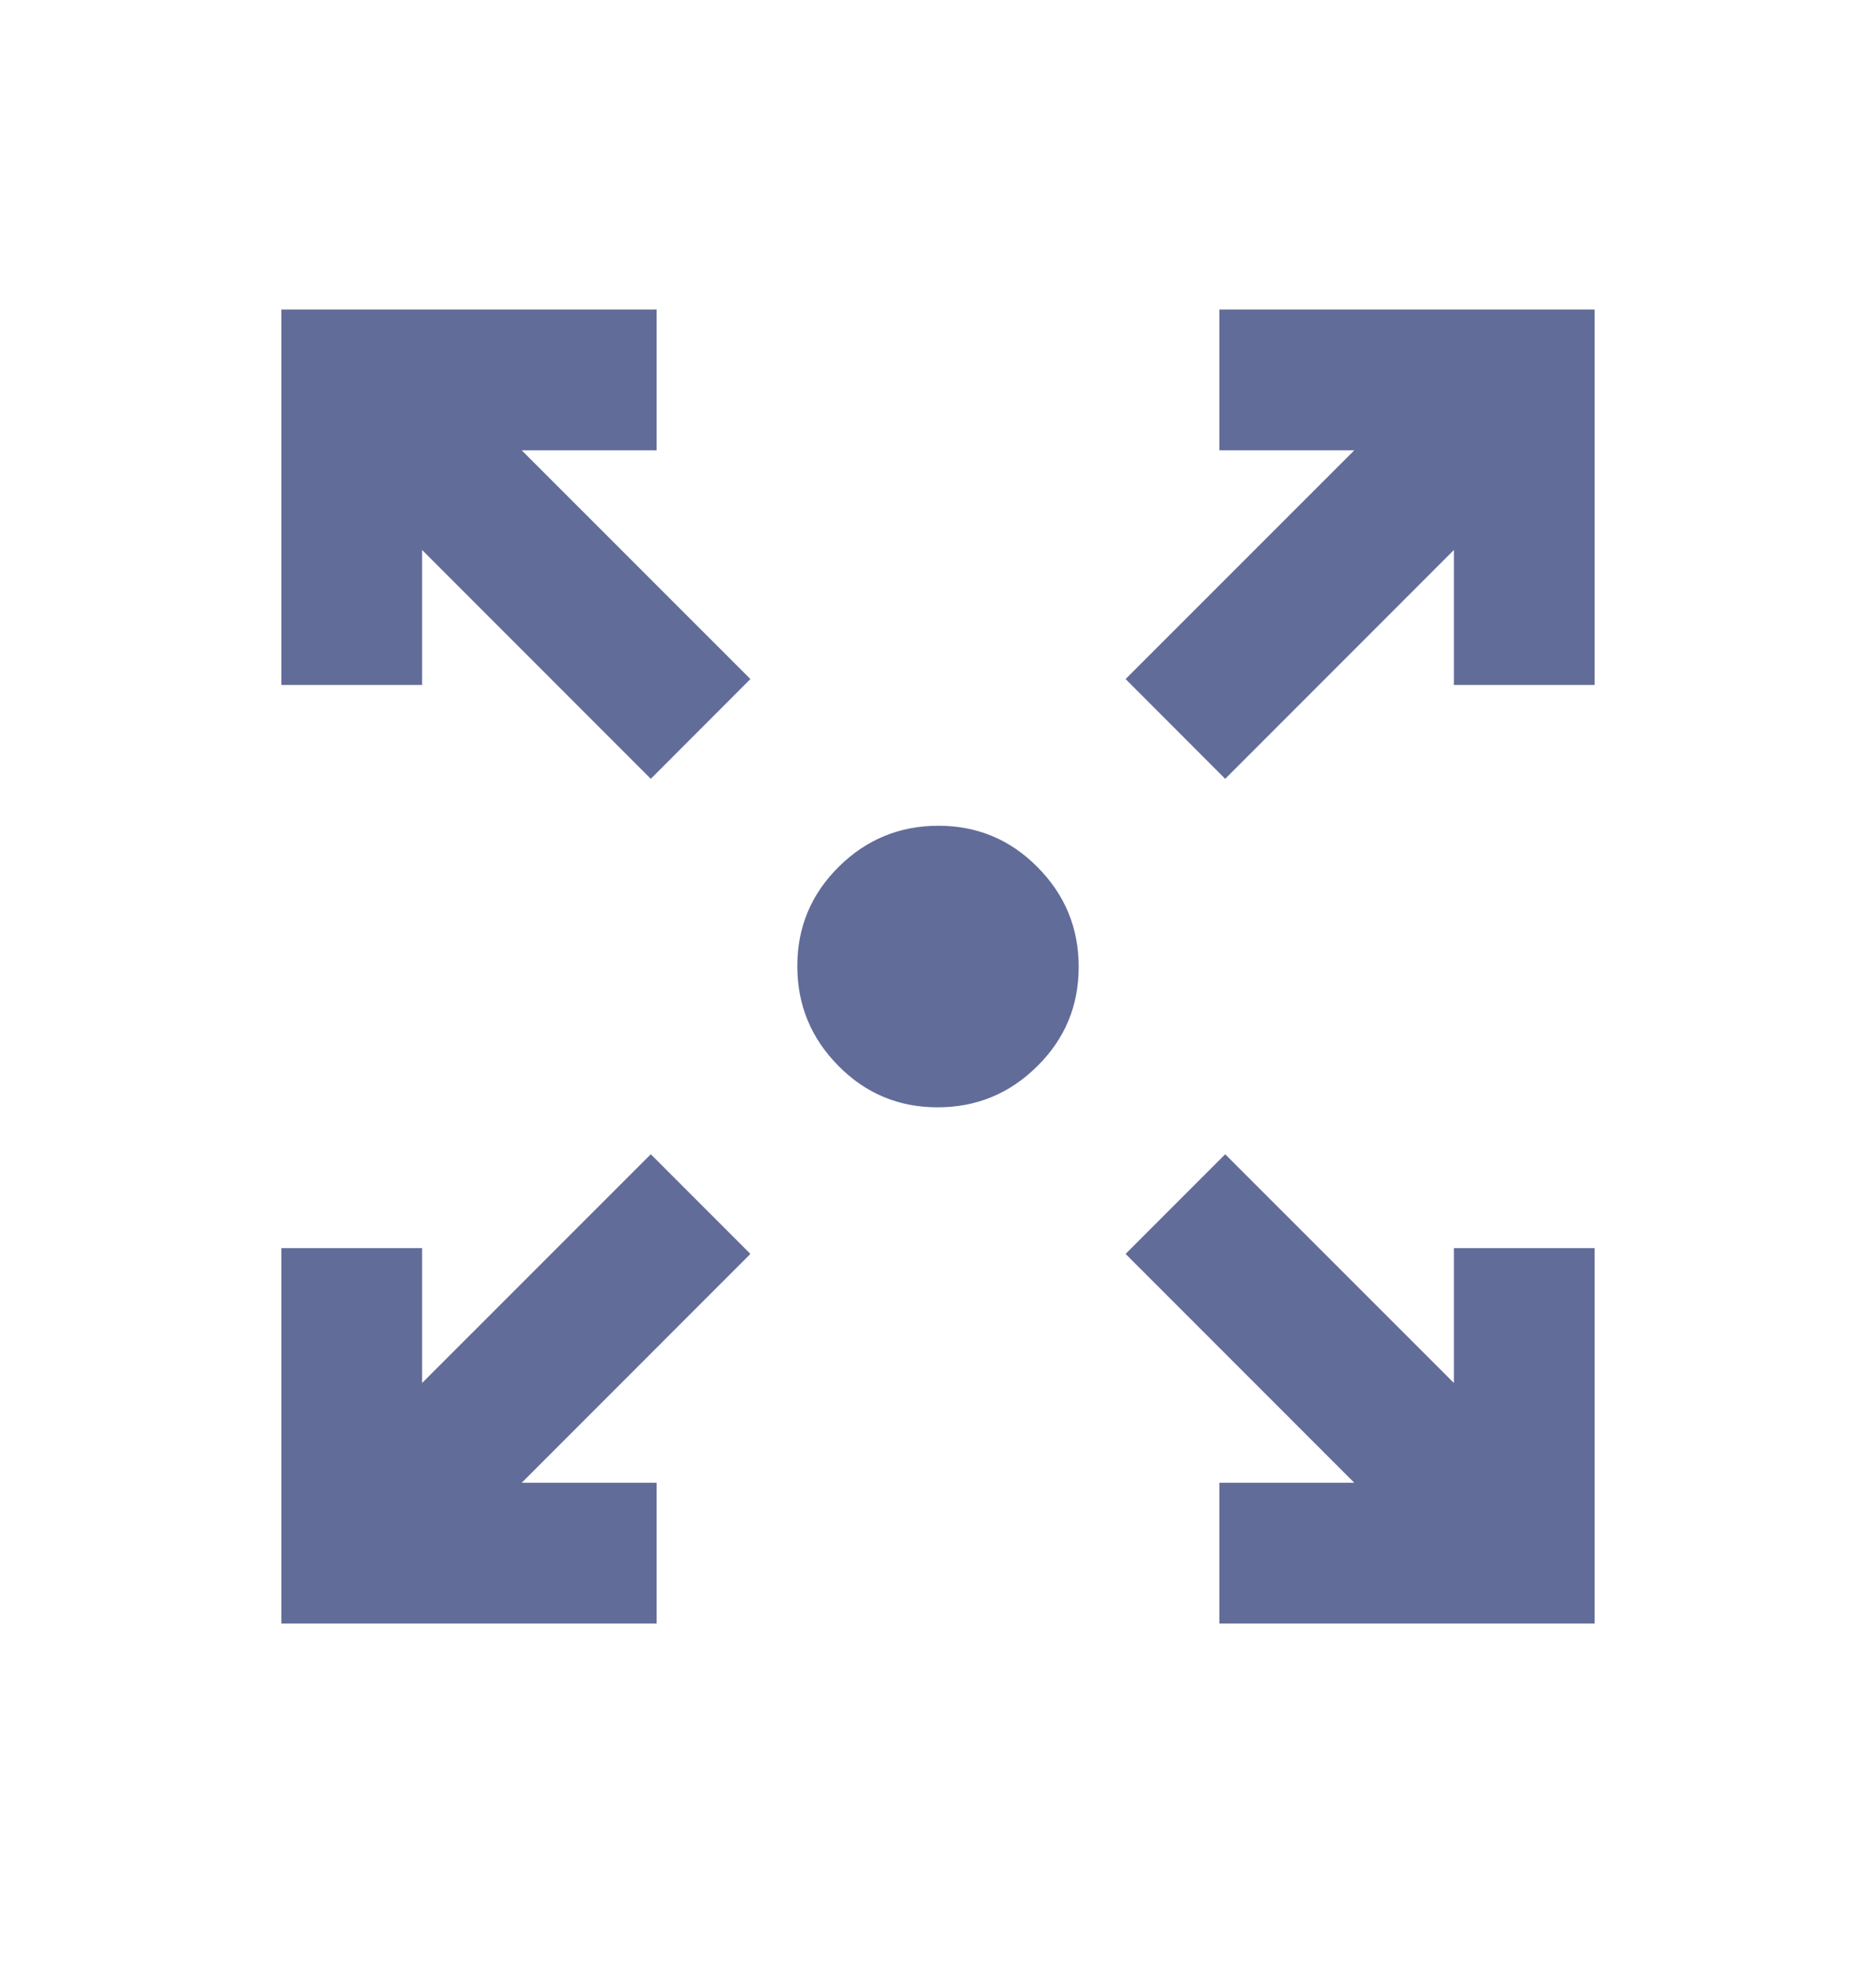 <svg width="20" height="21" viewBox="0 0 20 21" fill="none" xmlns="http://www.w3.org/2000/svg">
<mask id="mask0_1174_103" style="mask-type:alpha" maskUnits="userSpaceOnUse" x="0" y="0" width="20" height="21">
<rect y="0.298" width="20" height="20" fill="#D9D9D9"/>
</mask>
<g mask="url(#mask0_1174_103)">
<path d="M3 17.298V13.298H4.5V14.735L6.938 12.298L8 13.36L5.562 15.798H7V17.298H3ZM13 17.298V15.798H14.438L12 13.36L13.062 12.298L15.5 14.735V13.298H17V17.298H13ZM6.938 8.298L4.5 5.86V7.298H3V3.298H7V4.798H5.562L8 7.235L6.938 8.298ZM13.062 8.298L12 7.235L14.438 4.798H13V3.298H17V7.298H15.5V5.86L13.062 8.298ZM9.996 11.798C9.582 11.798 9.229 11.651 8.938 11.356C8.646 11.061 8.5 10.707 8.5 10.293C8.5 9.88 8.647 9.527 8.942 9.235C9.236 8.944 9.591 8.798 10.004 8.798C10.418 8.798 10.771 8.945 11.062 9.24C11.354 9.534 11.5 9.888 11.5 10.302C11.5 10.716 11.353 11.069 11.058 11.36C10.764 11.652 10.409 11.798 9.996 11.798Z" fill="#616C99"/>
</g>
</svg>
